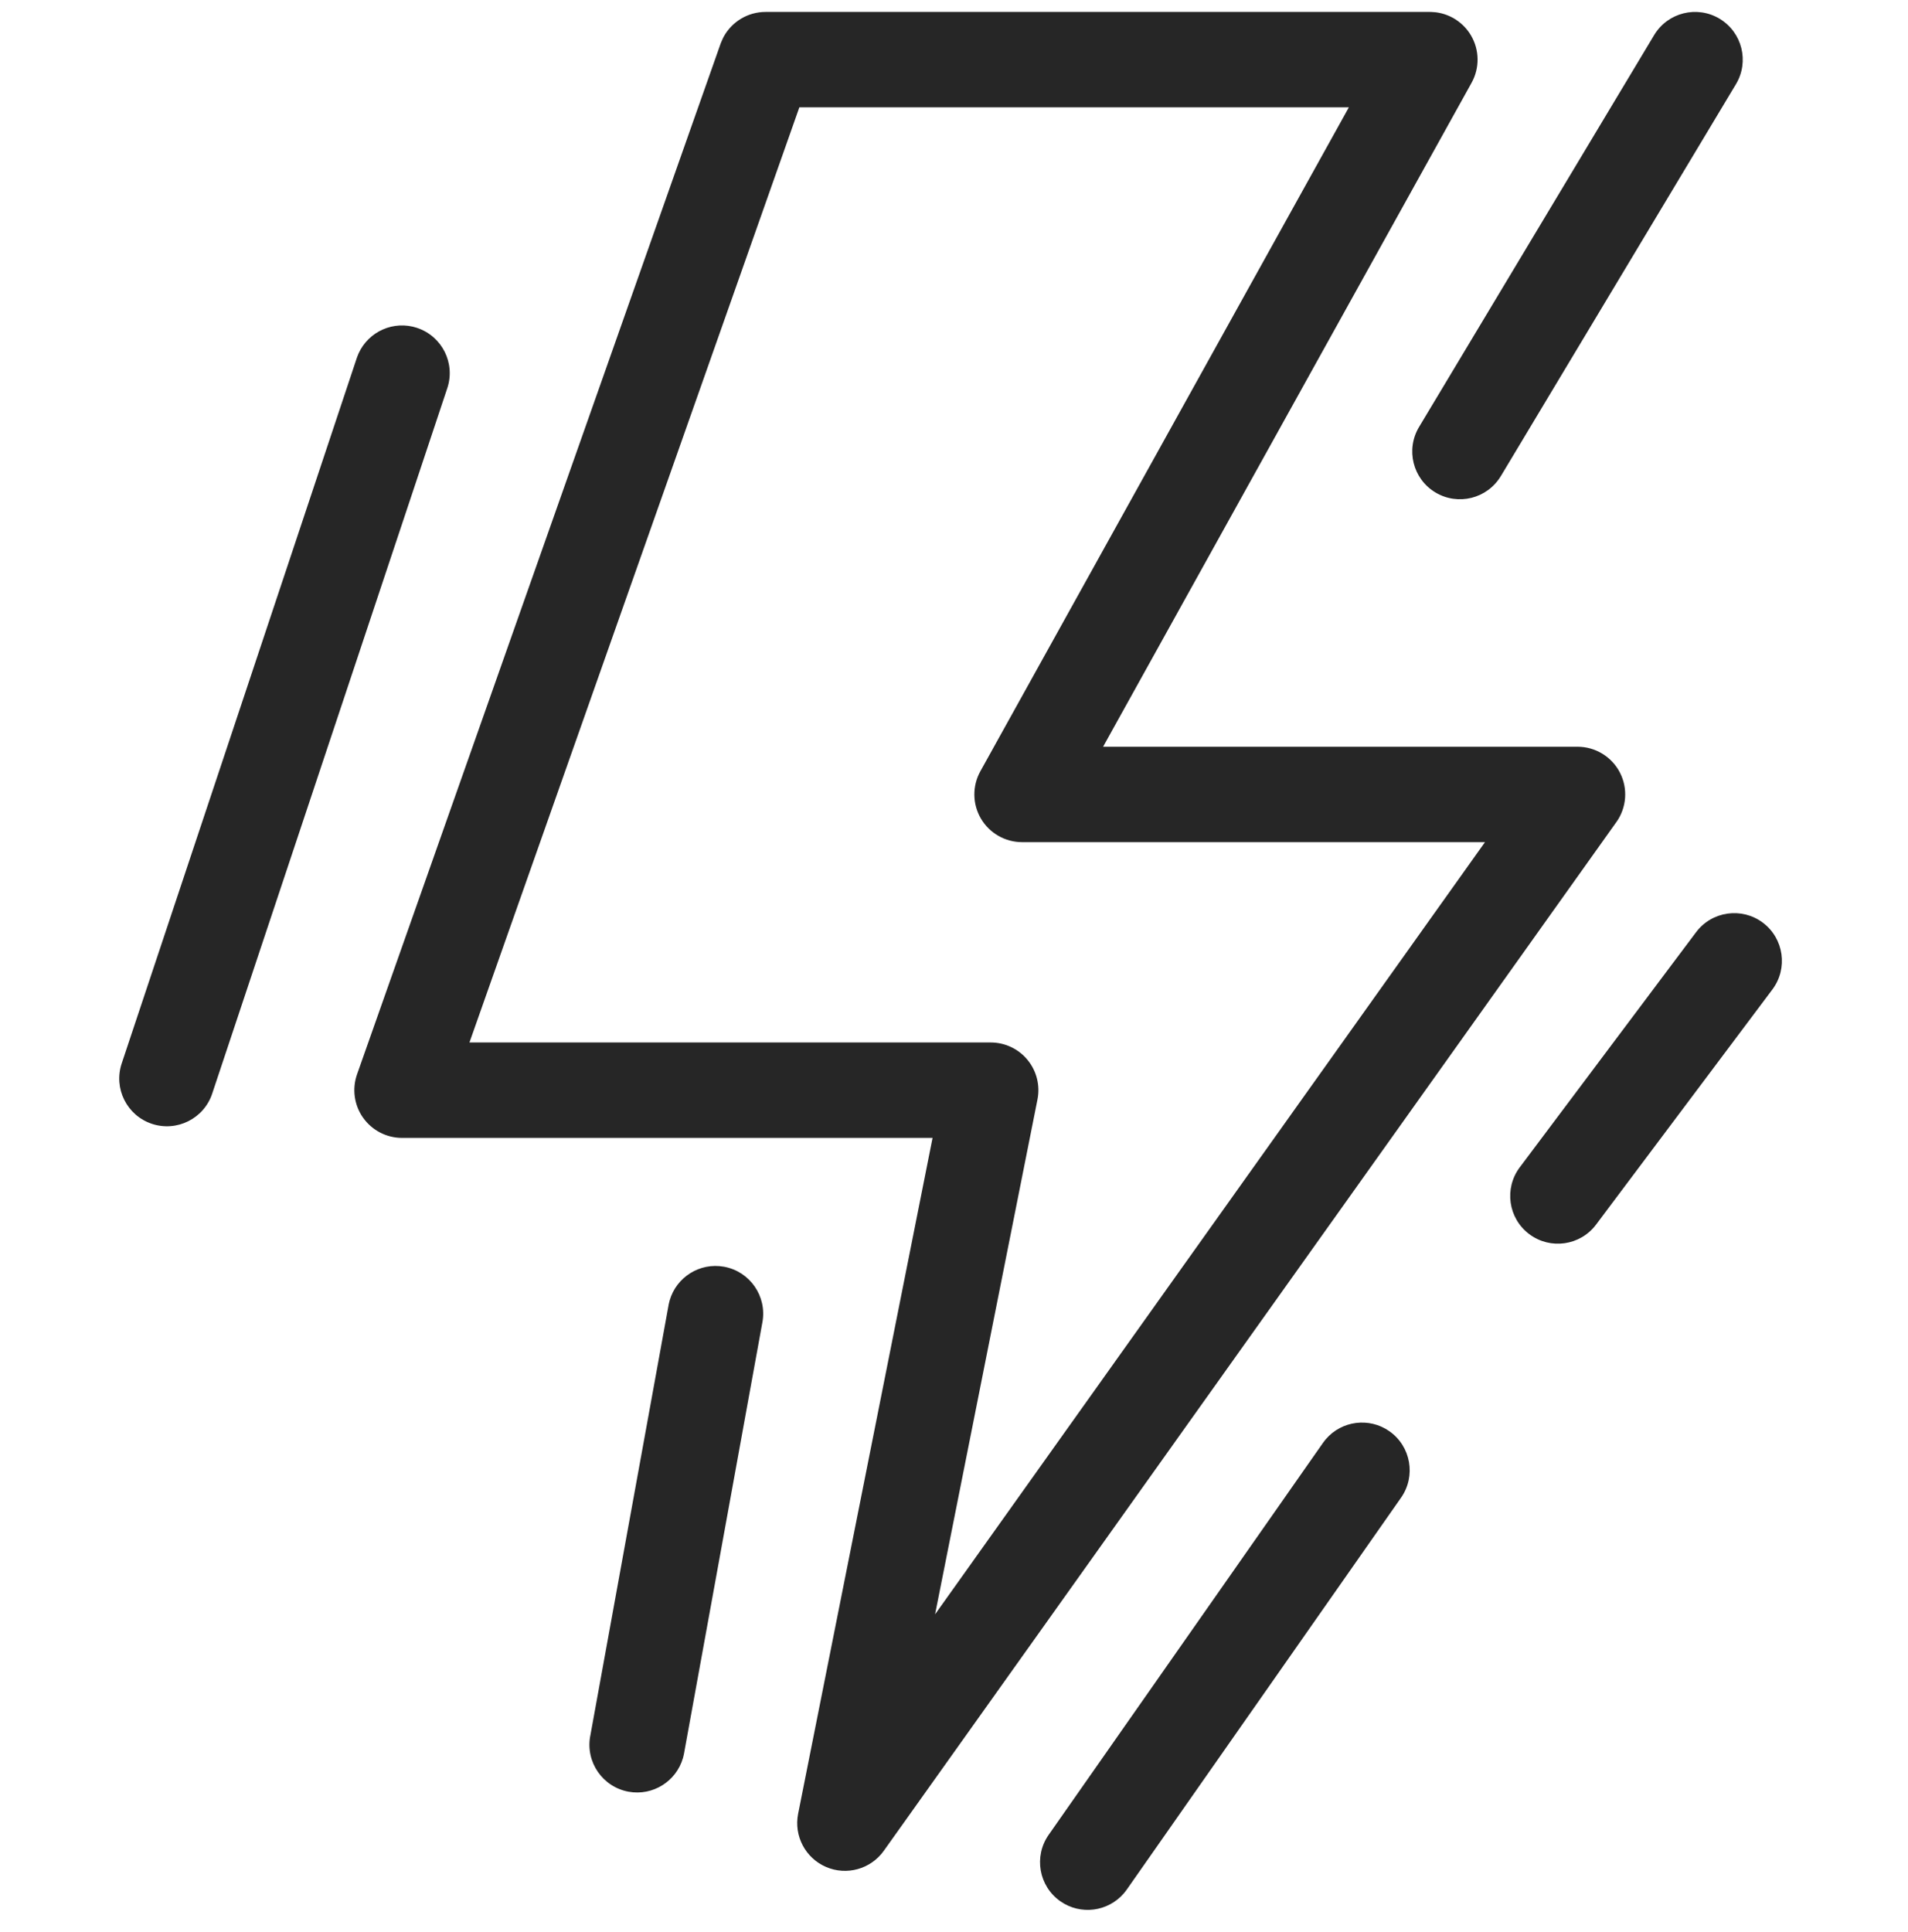 <svg width="80" height="81" viewBox="0 0 80 81" fill="none" xmlns="http://www.w3.org/2000/svg">
<g clip-path="url(#clip0_1302_837)">
<path d="M56.35 60.982C56.681 60.599 57.257 60.521 57.681 60.817C58.133 61.134 58.242 61.758 57.926 62.211L46.426 78.639L46.363 78.72C46.032 79.103 45.457 79.182 45.033 78.885C44.581 78.568 44.471 77.945 44.788 77.492L56.288 61.063L56.35 60.982ZM60.085 1.509C60.387 1.549 60.658 1.726 60.815 1.993C60.995 2.298 60.999 2.676 60.827 2.985L44.553 32.304H66.142C66.517 32.304 66.861 32.513 67.032 32.846C67.203 33.178 67.174 33.579 66.957 33.884L36.241 77.009C35.968 77.393 35.463 77.533 35.03 77.347C34.597 77.16 34.353 76.696 34.445 76.233L40.32 46.702H16.857C16.533 46.702 16.228 46.544 16.041 46.279C15.854 46.014 15.806 45.675 15.914 45.369L31.156 2.167L31.22 2.023C31.392 1.705 31.729 1.5 32.099 1.5H59.953L60.085 1.509ZM29.039 54.793C29.179 54.306 29.669 53.995 30.179 54.087C30.722 54.186 31.082 54.707 30.983 55.25L27.698 73.321L27.675 73.421C27.534 73.908 27.044 74.22 26.535 74.127C25.992 74.028 25.632 73.507 25.73 72.964L29.015 54.893L29.039 54.793ZM18.27 44.702H41.539C41.838 44.702 42.121 44.836 42.311 45.067C42.501 45.299 42.578 45.603 42.519 45.897L37.316 72.052L64.203 34.304H42.854C42.5 34.304 42.172 34.116 41.992 33.81C41.813 33.505 41.808 33.128 41.979 32.818L58.255 3.5H32.807L18.27 44.702ZM66.121 50.737C65.79 51.179 65.162 51.269 64.721 50.938C64.279 50.606 64.19 49.979 64.521 49.537L66.121 50.737ZM71.914 39.68C72.245 39.238 72.872 39.149 73.313 39.48C73.755 39.811 73.845 40.438 73.513 40.88L66.121 50.737L65.321 50.137L64.521 49.537L71.914 39.68ZM15.945 15.231C16.153 14.769 16.682 14.531 17.173 14.694C17.697 14.869 17.98 15.435 17.805 15.959L7.948 45.53C7.773 46.054 7.207 46.338 6.683 46.163C6.16 45.988 5.877 45.421 6.052 44.898L15.908 15.326L15.945 15.231ZM70.214 1.985C70.498 1.512 71.112 1.359 71.586 1.643C72.059 1.927 72.213 2.541 71.929 3.015L62.071 19.443C61.787 19.917 61.172 20.07 60.699 19.786C60.226 19.502 60.072 18.887 60.356 18.414L70.214 1.985Z" fill="#262626"/>
<path d="M56.35 60.982L55.594 60.329C55.581 60.343 55.57 60.357 55.559 60.372L56.35 60.982ZM57.681 60.817L58.254 59.998L58.254 59.998L57.681 60.817ZM57.926 62.211L58.745 62.784L58.745 62.784L57.926 62.211ZM46.426 78.639L47.218 79.249C47.227 79.237 47.236 79.225 47.245 79.212L46.426 78.639ZM46.363 78.72L47.12 79.373C47.132 79.359 47.144 79.345 47.155 79.33L46.363 78.72ZM45.033 78.885L44.459 79.704L44.46 79.704L45.033 78.885ZM44.788 77.492L43.969 76.919L43.969 76.919L44.788 77.492ZM56.288 61.063L55.496 60.453C55.487 60.465 55.477 60.477 55.469 60.49L56.288 61.063ZM60.085 1.509L60.217 0.517C60.195 0.515 60.173 0.512 60.151 0.511L60.085 1.509ZM60.815 1.993L61.677 1.486L61.677 1.486L60.815 1.993ZM60.827 2.985L61.701 3.471L61.701 3.471L60.827 2.985ZM44.553 32.304L43.678 31.818C43.506 32.128 43.511 32.506 43.691 32.811C43.87 33.116 44.198 33.304 44.553 33.304V32.304ZM66.142 32.304L66.142 31.304H66.142V32.304ZM67.032 32.846L67.921 32.388L67.921 32.387L67.032 32.846ZM66.957 33.884L67.771 34.464L67.772 34.464L66.957 33.884ZM36.241 77.009L37.056 77.589L37.056 77.589L36.241 77.009ZM35.03 77.347L34.634 78.265L34.634 78.265L35.03 77.347ZM34.445 76.233L33.464 76.038L33.464 76.039L34.445 76.233ZM40.32 46.702L41.301 46.897C41.359 46.604 41.283 46.299 41.093 46.068C40.903 45.836 40.62 45.702 40.32 45.702V46.702ZM16.041 46.279L15.224 46.857L15.225 46.857L16.041 46.279ZM15.914 45.369L14.971 45.036L14.971 45.036L15.914 45.369ZM31.156 2.167L30.241 1.763C30.231 1.786 30.222 1.81 30.213 1.834L31.156 2.167ZM31.22 2.023L30.34 1.547C30.328 1.571 30.316 1.595 30.305 1.619L31.22 2.023ZM59.953 1.5L60.02 0.502C59.997 0.501 59.975 0.5 59.953 0.5V1.5ZM29.039 54.793L28.078 54.516C28.073 54.532 28.069 54.548 28.066 54.564L29.039 54.793ZM30.179 54.087L30.358 53.103L30.357 53.103L30.179 54.087ZM30.983 55.25L31.967 55.429L31.967 55.429L30.983 55.25ZM27.698 73.321L28.672 73.55C28.675 73.534 28.679 73.517 28.682 73.5L27.698 73.321ZM27.675 73.421L28.636 73.698C28.64 73.682 28.644 73.666 28.648 73.65L27.675 73.421ZM26.535 74.127L26.356 75.111L26.356 75.111L26.535 74.127ZM25.73 72.964L24.747 72.785L24.746 72.785L25.73 72.964ZM29.015 54.893L28.042 54.663C28.038 54.68 28.035 54.697 28.032 54.714L29.015 54.893ZM18.27 44.702L17.327 44.369C17.219 44.675 17.267 45.015 17.454 45.28C17.642 45.545 17.946 45.702 18.27 45.702V44.702ZM41.539 44.702L41.539 43.702H41.539V44.702ZM42.311 45.067L43.084 44.433L43.084 44.433L42.311 45.067ZM42.519 45.897L43.5 46.092L43.5 46.091L42.519 45.897ZM37.316 72.052L36.336 71.857C36.243 72.319 36.487 72.783 36.92 72.97C37.353 73.157 37.857 73.016 38.131 72.632L37.316 72.052ZM64.203 34.304L65.017 34.884C65.235 34.579 65.263 34.178 65.092 33.846C64.92 33.513 64.577 33.304 64.203 33.304V34.304ZM41.992 33.81L41.13 34.318L41.13 34.318L41.992 33.81ZM41.979 32.818L41.105 32.333L41.105 32.333L41.979 32.818ZM58.255 3.5L59.129 3.985C59.301 3.676 59.296 3.298 59.117 2.993C58.937 2.687 58.609 2.5 58.255 2.5V3.5ZM32.807 3.5V2.5C32.383 2.5 32.005 2.767 31.864 3.167L32.807 3.5ZM66.121 50.737L66.921 51.337L66.921 51.337L66.121 50.737ZM64.721 50.938L64.12 51.737L64.121 51.737L64.721 50.938ZM64.521 49.537L63.721 48.937L63.721 48.937L64.521 49.537ZM71.914 39.68L71.114 39.08L71.114 39.08L71.914 39.68ZM73.313 39.48L73.913 38.679L73.913 38.679L73.313 39.48ZM73.513 40.88L72.713 40.28L72.713 40.28L73.513 40.88ZM65.321 50.137L65.922 49.337L65.921 49.337L65.321 50.137ZM15.945 15.231L15.033 14.821C15.026 14.836 15.02 14.851 15.014 14.867L15.945 15.231ZM17.173 14.694L17.489 13.746L17.488 13.745L17.173 14.694ZM17.805 15.959L18.754 16.275L18.754 16.275L17.805 15.959ZM7.948 45.53L8.897 45.847L8.897 45.846L7.948 45.53ZM6.683 46.163L6.367 47.112L6.367 47.112L6.683 46.163ZM6.052 44.898L7 45.214L7 45.214L6.052 44.898ZM15.908 15.326L14.977 14.961C14.971 14.977 14.965 14.994 14.959 15.01L15.908 15.326ZM70.214 1.985L69.356 1.471L69.356 1.471L70.214 1.985ZM71.586 1.643L72.1 0.785L72.1 0.785L71.586 1.643ZM71.929 3.015L72.786 3.529V3.529L71.929 3.015ZM62.071 19.443L62.928 19.958L62.929 19.958L62.071 19.443ZM60.699 19.786L60.184 20.643L60.185 20.644L60.699 19.786ZM60.356 18.414L59.499 17.9L59.499 17.9L60.356 18.414ZM56.35 60.982L57.107 61.636L57.107 61.637L57.681 60.817L58.254 59.998C57.405 59.404 56.256 59.561 55.594 60.329L56.35 60.982ZM57.681 60.817L57.107 61.637C57.108 61.637 57.108 61.637 57.108 61.637C57.107 61.636 57.107 61.636 57.106 61.636C57.106 61.635 57.106 61.635 57.107 61.636C57.107 61.638 57.107 61.638 57.107 61.638C57.107 61.637 57.107 61.637 57.107 61.636C57.107 61.636 57.107 61.636 57.106 61.638L57.926 62.211L58.745 62.784C59.377 61.881 59.16 60.632 58.254 59.998L57.681 60.817ZM57.926 62.211L57.106 61.638L45.606 78.065L46.426 78.639L47.245 79.212L58.745 62.784L57.926 62.211ZM46.426 78.639L45.634 78.028L45.571 78.109L46.363 78.72L47.155 79.33L47.218 79.249L46.426 78.639ZM46.363 78.72L45.606 78.066C45.606 78.067 45.606 78.066 45.607 78.066C45.607 78.066 45.607 78.065 45.608 78.065C45.608 78.065 45.607 78.065 45.606 78.066C45.605 78.066 45.605 78.066 45.606 78.066C45.608 78.066 45.608 78.067 45.606 78.066L45.033 78.885L44.46 79.704C45.309 80.298 46.457 80.141 47.12 79.373L46.363 78.72ZM45.033 78.885L45.607 78.066L45.607 78.066L44.788 77.492L43.969 76.919C43.336 77.823 43.555 79.07 44.459 79.704L45.033 78.885ZM44.788 77.492L45.607 78.066L57.107 61.637L56.288 61.063L55.469 60.49L43.969 76.919L44.788 77.492ZM56.288 61.063L57.08 61.674L57.142 61.593L56.35 60.982L55.559 60.372L55.496 60.453L56.288 61.063ZM60.085 1.509L59.953 2.5L59.953 2.501L60.815 1.993L61.677 1.486C61.363 0.952 60.821 0.598 60.217 0.517L60.085 1.509ZM60.815 1.993L59.953 2.5L59.953 2.5L60.827 2.985L61.701 3.471C62.044 2.853 62.037 2.098 61.677 1.486L60.815 1.993ZM60.827 2.985L59.953 2.5L43.678 31.818L44.553 32.304L45.427 32.789L61.701 3.471L60.827 2.985ZM44.553 32.304V33.304H66.142V32.304V31.304H44.553V32.304ZM66.142 32.304L66.142 33.304L66.143 33.304L67.032 32.846L67.921 32.387C67.578 31.722 66.891 31.304 66.142 31.304L66.142 32.304ZM67.032 32.846L66.143 33.303L66.142 33.304L66.957 33.884L67.772 34.464C68.205 33.855 68.264 33.054 67.921 32.388L67.032 32.846ZM66.957 33.884L66.142 33.304L35.426 76.429L36.241 77.009L37.056 77.589L67.771 34.464L66.957 33.884ZM36.241 77.009L35.427 76.428L35.426 76.428L35.03 77.347L34.634 78.265C35.499 78.638 36.508 78.357 37.056 77.589L36.241 77.009ZM35.03 77.347L35.427 76.429L35.426 76.428L34.445 76.233L33.464 76.039C33.281 76.964 33.769 77.891 34.634 78.265L35.03 77.347ZM34.445 76.233L35.426 76.428L41.301 46.897L40.32 46.702L39.339 46.507L33.464 76.038L34.445 76.233ZM40.32 46.702V45.702H16.857V46.702V47.702H40.32V46.702ZM16.857 46.702V45.702L16.857 45.702L16.041 46.279L15.225 46.857C15.599 47.386 16.207 47.702 16.857 47.702V46.702ZM16.041 46.279L16.857 45.702L16.857 45.702L15.914 45.369L14.971 45.036C14.755 45.649 14.85 46.328 15.224 46.857L16.041 46.279ZM15.914 45.369L16.857 45.702L32.099 2.5L31.156 2.167L30.213 1.834L14.971 45.036L15.914 45.369ZM31.156 2.167L32.071 2.571L32.134 2.428L31.22 2.023L30.305 1.619L30.241 1.763L31.156 2.167ZM31.22 2.023L32.099 2.5L32.099 2.5V1.5V0.5C31.358 0.5 30.686 0.908 30.34 1.547L31.22 2.023ZM32.099 1.5V2.5H59.953V1.5V0.5H32.099V1.5ZM59.953 1.5L59.886 2.498L60.018 2.507L60.085 1.509L60.151 0.511L60.02 0.502L59.953 1.5ZM29.039 54.793L30 55.07L30 55.071L30.179 54.087L30.357 53.103C29.338 52.918 28.359 53.541 28.078 54.516L29.039 54.793ZM30.179 54.087L30 55.071L29.999 55.071L30.983 55.25L31.967 55.429C32.164 54.343 31.445 53.301 30.358 53.103L30.179 54.087ZM30.983 55.25L29.999 55.071L26.714 73.142L27.698 73.321L28.682 73.5L31.967 55.429L30.983 55.25ZM27.698 73.321L26.725 73.092L26.701 73.192L27.675 73.421L28.648 73.65L28.672 73.55L27.698 73.321ZM27.675 73.421L26.714 73.144L26.714 73.143L26.535 74.127L26.356 75.111C27.376 75.296 28.354 74.673 28.636 73.698L27.675 73.421ZM26.535 74.127L26.714 73.143L26.714 73.143L25.73 72.964L24.746 72.785C24.549 73.871 25.269 74.913 26.356 75.111L26.535 74.127ZM25.73 72.964L26.714 73.143L29.999 55.071L29.015 54.893L28.032 54.714L24.747 72.785L25.73 72.964ZM29.015 54.893L29.989 55.122L30.012 55.022L29.039 54.793L28.066 54.564L28.042 54.663L29.015 54.893ZM18.27 44.702V45.702H41.539V44.702V43.702H18.27V44.702ZM41.539 44.702L41.539 45.702L41.539 45.702L42.311 45.067L43.084 44.433C42.704 43.97 42.137 43.702 41.539 43.702L41.539 44.702ZM42.311 45.067L41.538 45.702L41.538 45.702L42.519 45.897L43.5 46.091C43.617 45.504 43.464 44.895 43.084 44.433L42.311 45.067ZM42.519 45.897L41.539 45.701L36.336 71.857L37.316 72.052L38.297 72.247L43.5 46.092L42.519 45.897ZM37.316 72.052L38.131 72.632L65.017 34.884L64.203 34.304L63.389 33.724L36.502 71.472L37.316 72.052ZM64.203 34.304V33.304H42.854V34.304V35.304H64.203V34.304ZM42.854 34.304V33.304L42.854 33.303L41.992 33.81L41.13 34.318C41.489 34.928 42.146 35.304 42.854 35.304V34.304ZM41.992 33.81L42.854 33.304L42.854 33.303L41.979 32.818L41.105 32.333C40.761 32.953 40.771 33.708 41.13 34.318L41.992 33.81ZM41.979 32.818L42.854 33.304L59.129 3.985L58.255 3.5L57.38 3.015L41.105 32.333L41.979 32.818ZM58.255 3.5V2.5H32.807V3.5V4.5H58.255V3.5ZM32.807 3.5L31.864 3.167L17.327 44.369L18.27 44.702L19.213 45.035L33.751 3.833L32.807 3.5ZM66.121 50.737L65.321 50.137L65.321 50.138L64.721 50.938L64.121 51.737C65.004 52.401 66.258 52.22 66.921 51.337L66.121 50.737ZM64.721 50.938L65.321 50.138L65.321 50.137L64.521 49.537L63.721 48.937C63.059 49.82 63.236 51.074 64.12 51.737L64.721 50.938ZM64.521 49.537L63.921 50.337L65.521 51.537L66.121 50.737L66.721 49.937L65.121 48.737L64.521 49.537ZM71.914 39.68L72.714 40.28L72.714 40.28L73.313 39.48L73.913 38.679C73.029 38.018 71.777 38.196 71.114 39.08L71.914 39.68ZM73.313 39.48L72.713 40.279L72.713 40.28L73.513 40.88L74.314 41.48C74.976 40.596 74.797 39.342 73.913 38.679L73.313 39.48ZM73.513 40.88L72.713 40.28L65.321 50.137L66.121 50.737L66.921 51.337L74.314 41.48L73.513 40.88ZM66.121 50.737L66.721 49.938L65.922 49.337L65.321 50.137L64.721 50.936L65.52 51.537L66.121 50.737ZM65.321 50.137L65.921 49.337L65.121 48.737L64.521 49.537L63.922 50.337L64.721 50.937L65.321 50.137ZM64.521 49.537L65.321 50.137L72.714 40.28L71.914 39.68L71.114 39.08L63.721 48.937L64.521 49.537ZM15.945 15.231L16.857 15.642C16.857 15.642 16.857 15.642 16.857 15.643C16.856 15.643 16.856 15.643 16.856 15.644C16.855 15.644 16.856 15.643 16.857 15.643C16.858 15.643 16.858 15.643 16.857 15.643C16.856 15.643 16.855 15.643 16.857 15.643L17.173 14.694L17.488 13.745C16.506 13.419 15.45 13.895 15.033 14.821L15.945 15.231ZM17.173 14.694L16.857 15.643L16.857 15.643L17.805 15.959L18.754 16.275C19.104 15.227 18.536 14.095 17.489 13.746L17.173 14.694ZM17.805 15.959L16.857 15.643L6.999 45.214L7.948 45.53L8.897 45.846L18.754 16.275L17.805 15.959ZM7.948 45.53L6.999 45.214L7 45.214L6.683 46.163L6.367 47.112C7.416 47.461 8.548 46.894 8.897 45.847L7.948 45.53ZM6.683 46.163L7 45.215L7 45.214L6.052 44.898L5.103 44.581C4.754 45.628 5.318 46.762 6.367 47.112L6.683 46.163ZM6.052 44.898L7 45.214L16.857 15.642L15.908 15.326L14.959 15.01L5.103 44.581L6.052 44.898ZM15.908 15.326L16.839 15.691L16.876 15.596L15.945 15.231L15.014 14.867L14.977 14.961L15.908 15.326ZM70.214 1.985L71.071 2.5L71.072 2.5L71.586 1.643L72.1 0.785C71.153 0.217 69.925 0.523 69.356 1.471L70.214 1.985ZM71.586 1.643L71.071 2.5L71.071 2.5L71.929 3.015L72.786 3.529C73.354 2.582 73.047 1.354 72.1 0.785L71.586 1.643ZM71.929 3.015L71.071 2.5L61.214 18.929L62.071 19.443L62.929 19.958L72.786 3.529L71.929 3.015ZM62.071 19.443L61.214 18.928L61.214 18.929L60.699 19.786L60.185 20.644C61.132 21.212 62.36 20.905 62.928 19.958L62.071 19.443ZM60.699 19.786L61.214 18.929L61.214 18.928L60.356 18.414L59.499 17.9C58.931 18.847 59.238 20.075 60.184 20.643L60.699 19.786ZM60.356 18.414L61.214 18.929L71.071 2.5L70.214 1.985L69.356 1.471L59.499 17.9L60.356 18.414Z" fill="#262626"/>
</g>
<defs>
<clipPath id="clip0_1302_837">
<rect width="80" height="80" fill="white" transform="translate(0 0.5)"/>
</clipPath>
</defs>
</svg>

